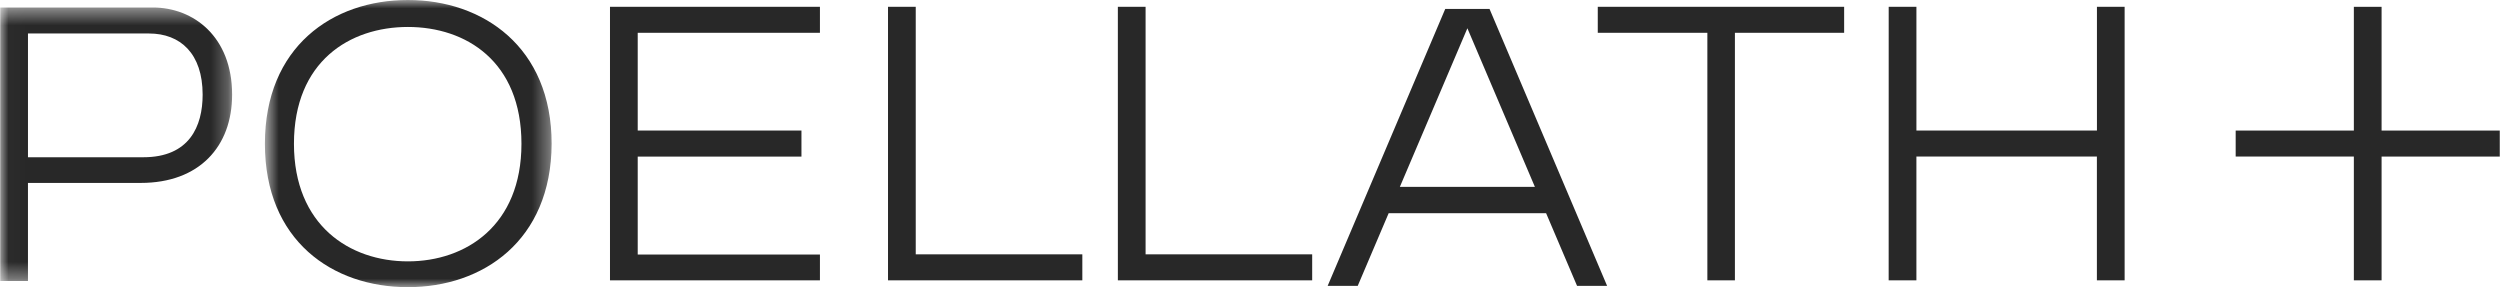 <?xml version="1.0" encoding="UTF-8"?> <svg xmlns="http://www.w3.org/2000/svg" width="148" height="17" viewBox="0 0 148 17" fill="none"><path fill-rule="evenodd" clip-rule="evenodd" d="M85.558 0.529L78.597 16.924H80.377L82.209 12.621H91.529L93.362 16.924H95.141L88.18 0.529H85.558ZM86.869 1.673L90.866 11.064H82.871L86.869 1.673Z" fill="#282828"></path><mask id="mask0_3387_1449" style="mask-type:alpha" maskUnits="userSpaceOnUse" x="0" y="0" width="14" height="17"><path d="M0.014 0.444H13.741V16.635H0.014V0.444Z" fill="white"></path></mask><g mask="url(#mask0_3387_1449)"><path fill-rule="evenodd" clip-rule="evenodd" d="M0.014 16.635H1.655V10.829H8.333C11.795 10.829 13.741 8.678 13.741 5.603C13.741 2.18 11.462 0.444 9.051 0.444H0.014V16.635ZM1.655 1.983H8.824C10.679 1.983 11.996 3.174 11.996 5.603C11.996 7.475 11.214 9.309 8.488 9.309H1.656V1.982L1.655 1.983Z" fill="#282828"></path></g><path fill-rule="evenodd" clip-rule="evenodd" d="M52.57 16.595H64.074V15.056H54.212V0.404H52.57L52.57 16.595ZM66.178 16.595H77.681V15.056H67.819V0.404H66.177L66.178 16.595ZM101.076 16.595H102.707V1.942H109.173V0.404H94.588V1.942H101.076V16.595Z" fill="#282828"></path><mask id="mask1_3387_1449" style="mask-type:alpha" maskUnits="userSpaceOnUse" x="15" y="0" width="18" height="17"><path d="M15.682 0H32.657V17H15.682V0Z" fill="white"></path></mask><g mask="url(#mask1_3387_1449)"><path fill-rule="evenodd" clip-rule="evenodd" d="M17.402 8.512C17.402 3.632 20.707 1.596 24.147 1.596C27.587 1.596 30.87 3.632 30.87 8.512C30.87 13.345 27.586 15.473 24.147 15.473C20.707 15.473 17.402 13.345 17.402 8.512ZM15.682 8.512C15.682 14.245 19.68 17 24.147 17C28.589 17 32.634 14.247 32.657 8.512C32.657 2.779 28.592 0 24.147 0C19.68 0 15.682 2.776 15.682 8.512Z" fill="#282828"></path></g><path fill-rule="evenodd" clip-rule="evenodd" d="M36.111 16.595H48.54V15.068H37.753V9.269H47.446V7.728H37.753V1.941H48.54V0.402H36.111V16.595ZM111.809 16.595H113.451V9.268H124.136V16.595H125.778V0.404H124.139V7.728H113.452V0.404H111.811L111.809 16.595Z" fill="#282828"></path><path fill-rule="evenodd" clip-rule="evenodd" d="M147.986 7.729H140.99V0.404H139.348V7.729H132.352V9.267H139.348V16.596H140.99V9.269H147.986V7.729Z" fill="#282828"></path></svg> 